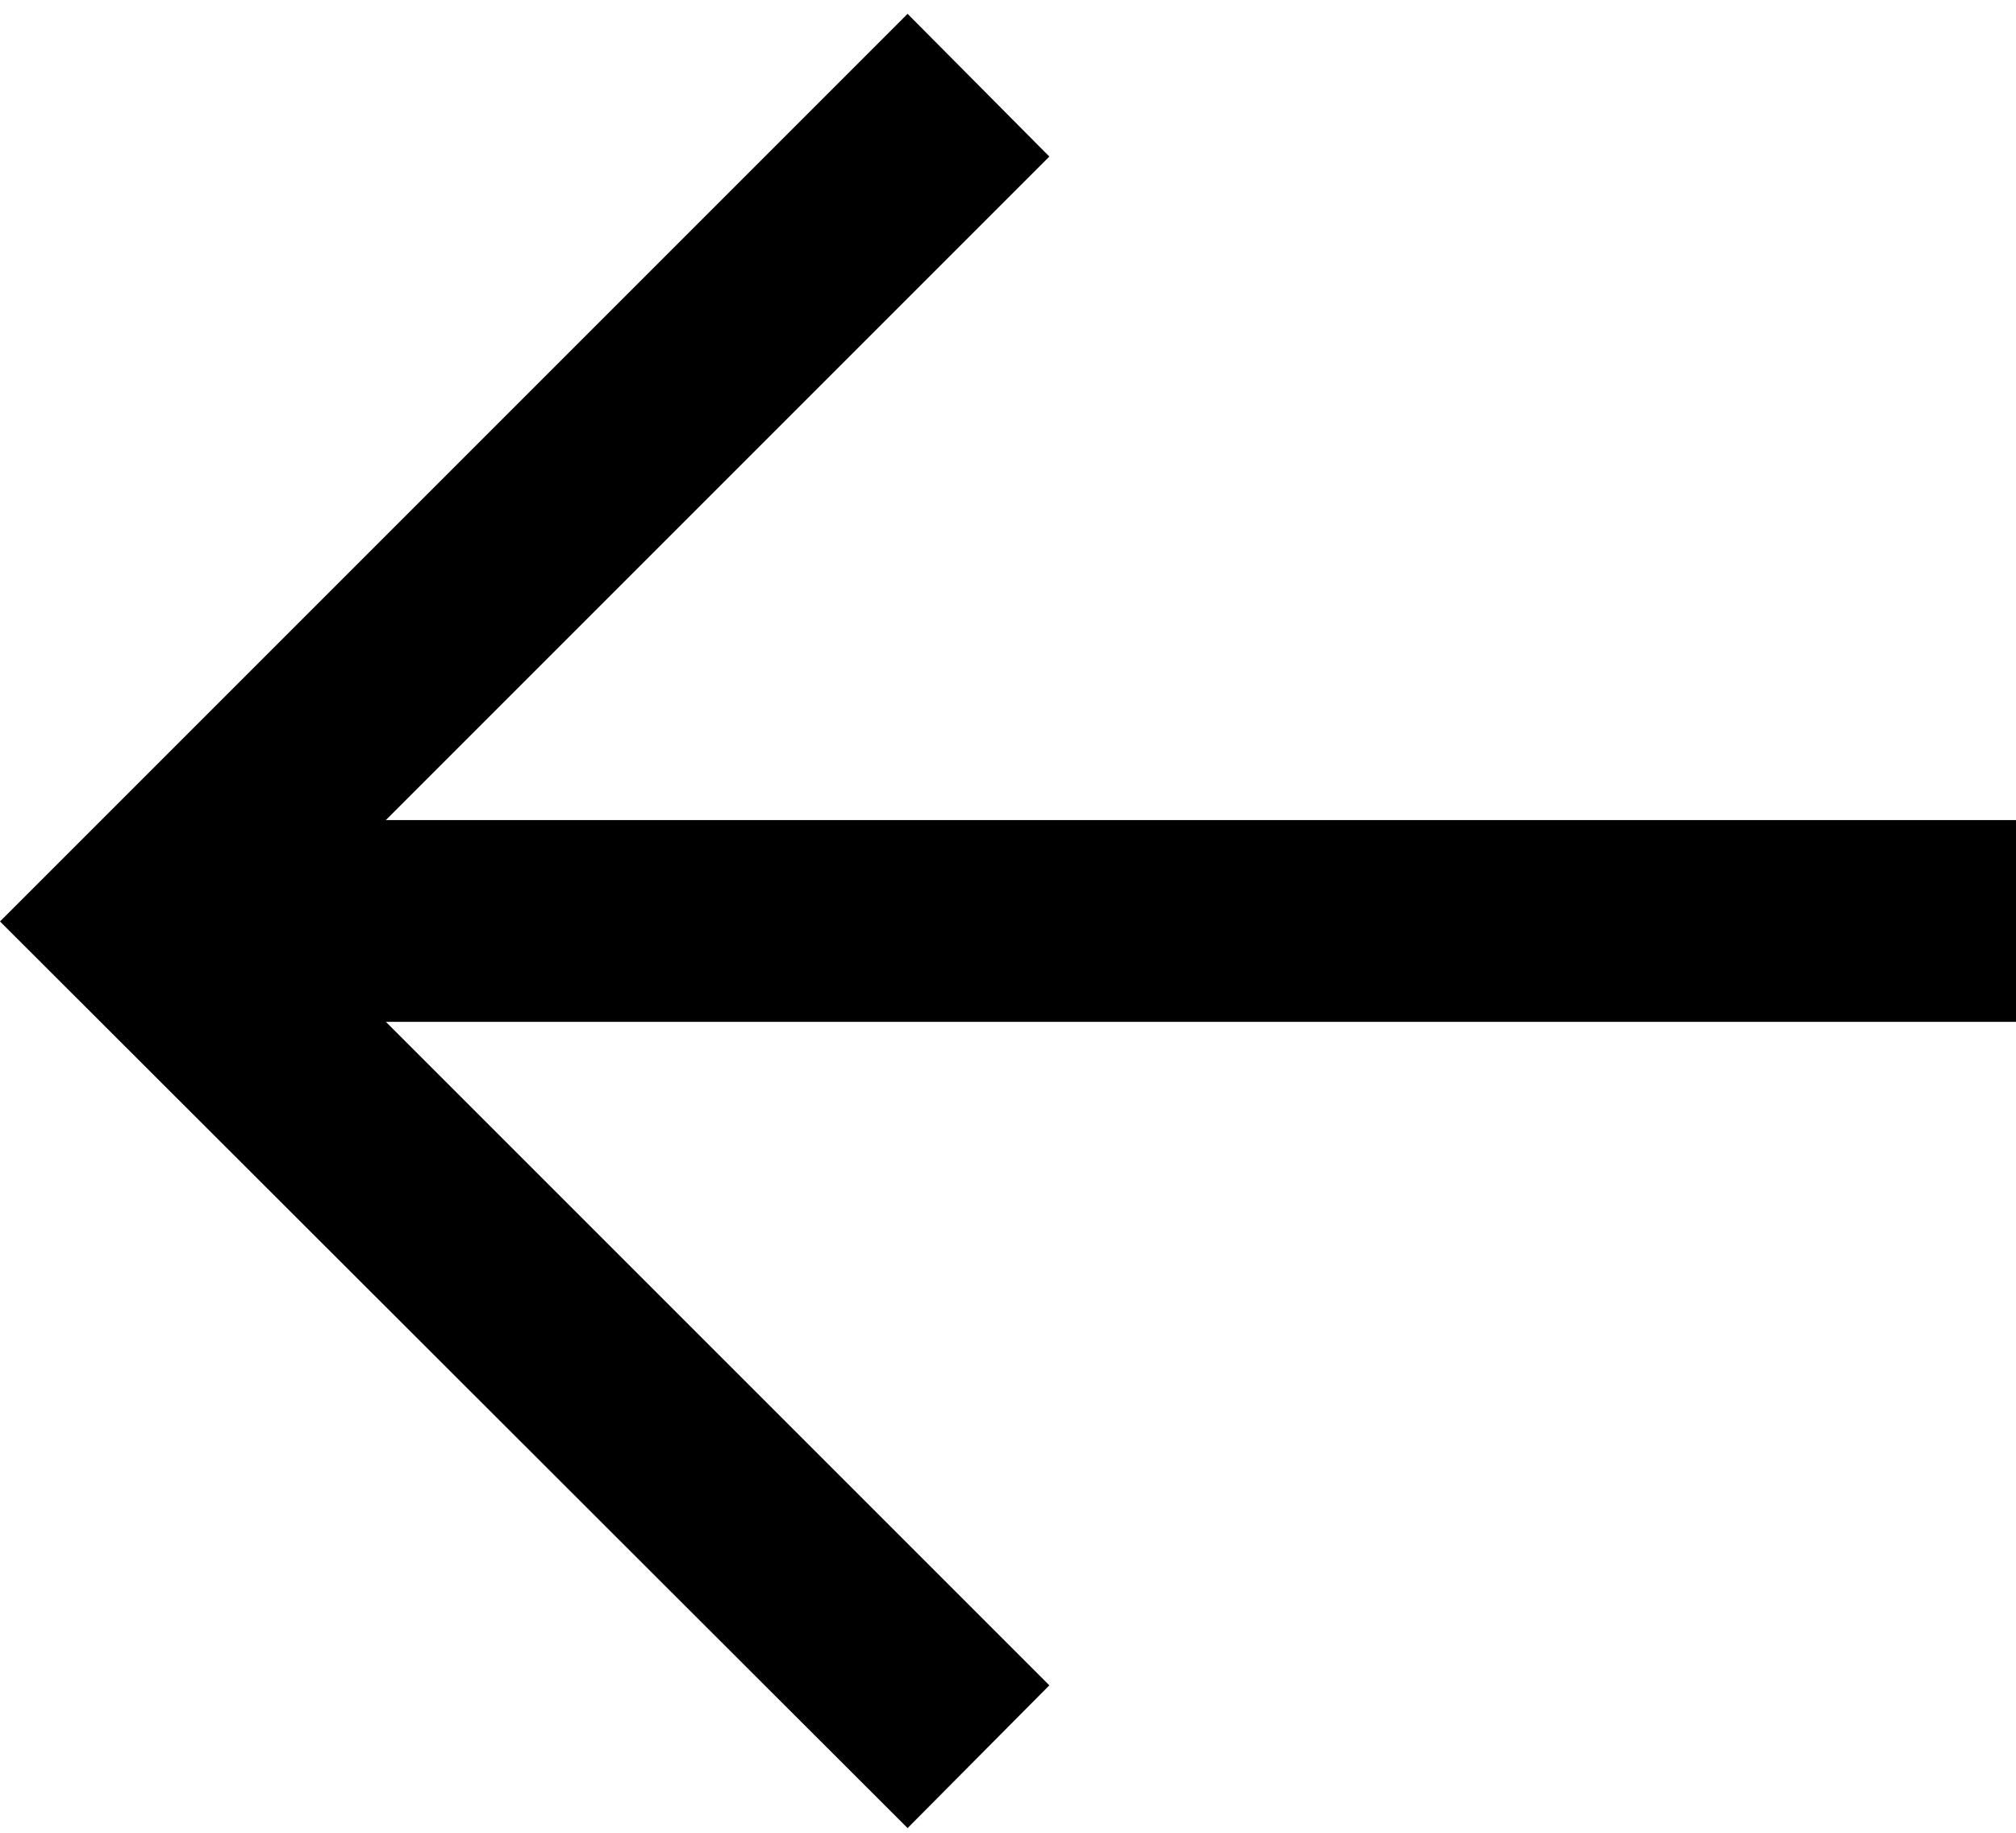 <?xml version="1.0" encoding="UTF-8"?> <svg xmlns="http://www.w3.org/2000/svg" width="88" height="80" viewBox="0 0 88 80" fill="none"><path d="M88 44.603H16.844L45.805 73.564L39.617 79.795L0 40.221L39.617 0.604L45.805 6.834L16.844 35.795H88V44.603Z" fill="black"></path></svg> 